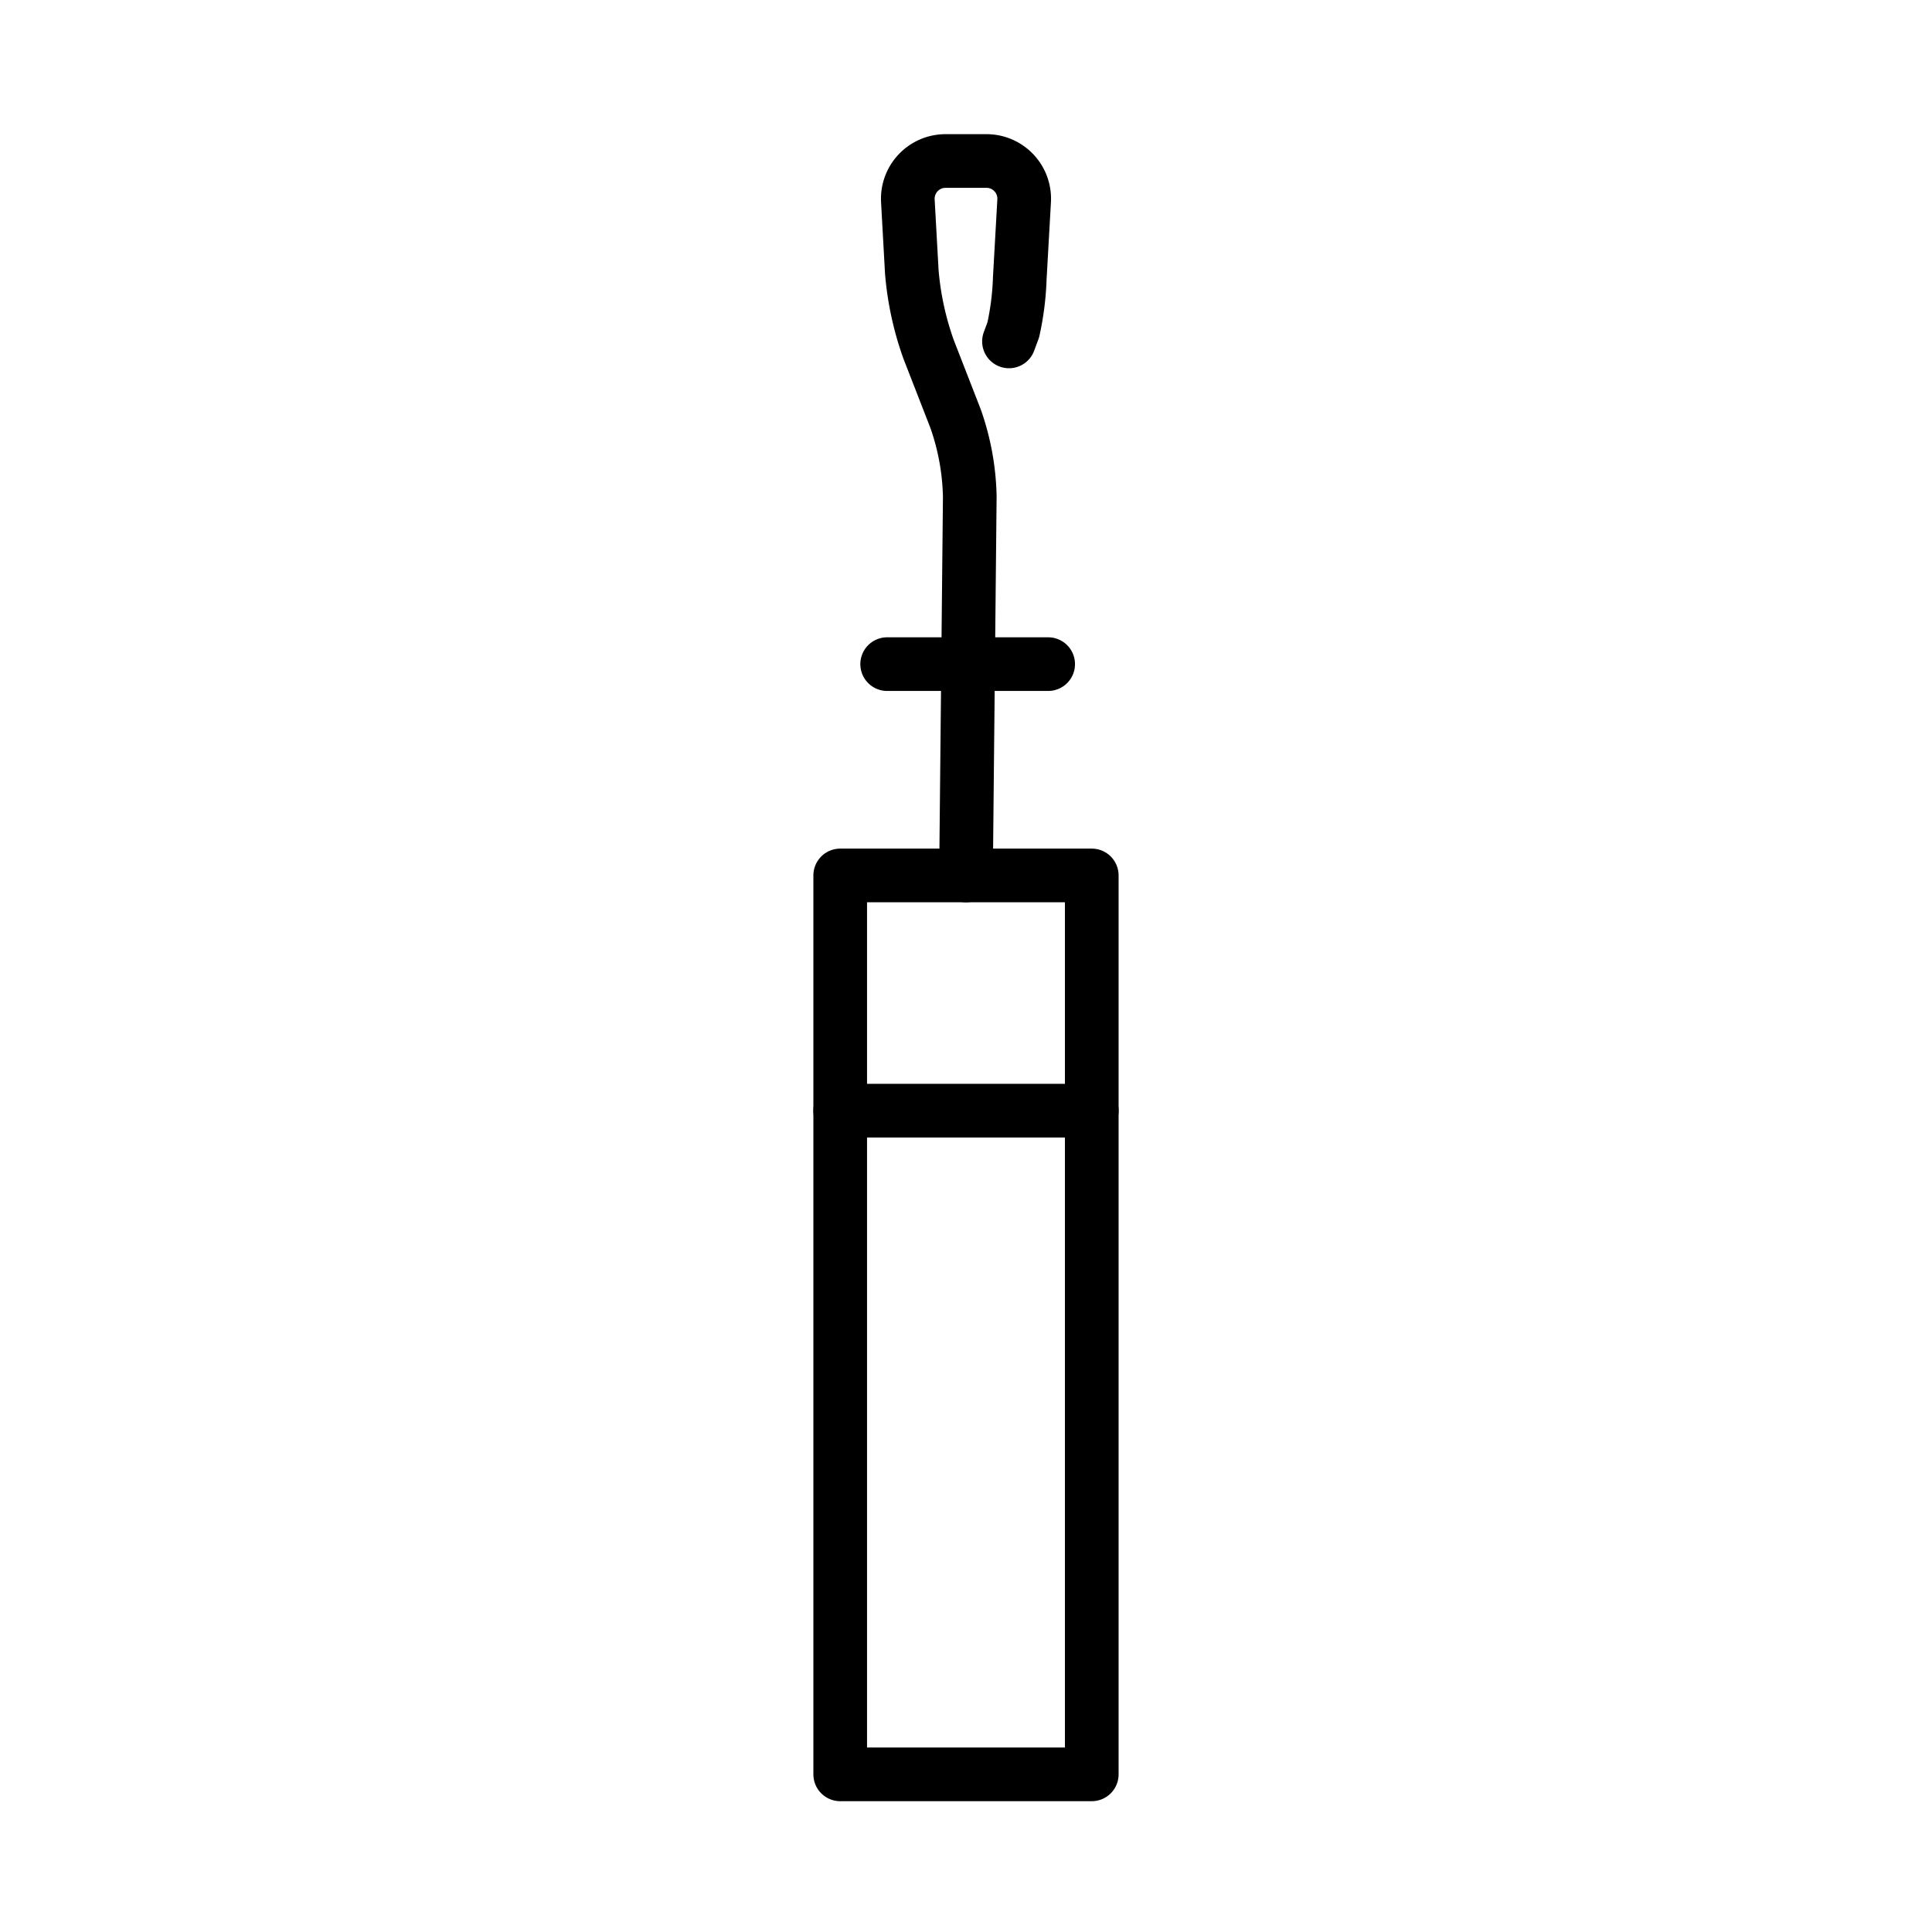 <svg id="emoji" viewBox="0 0 72 72" xmlns="http://www.w3.org/2000/svg">
  <g id="line">
    <polygon fill="none" stroke="#000" stroke-linecap="round" stroke-linejoin="round" stroke-width="2" points="31.312 41.391 31.312 66.125 40.687 66.125 40.687 32.625 31.312 32.625 31.312 41.391"/>
    <line x1="31.312" x2="40.688" y1="41.391" y2="41.391" fill="none" stroke="#000" stroke-linecap="round" stroke-linejoin="round" stroke-width="2"/>
    <path fill="none" stroke="#000" stroke-linecap="round" stroke-linejoin="round" stroke-width="2" d="M36,32.625l.141-14.124a9.305,9.305,0,0,0-.529-2.898l-1.005-2.581a11.319,11.319,0,0,1-.627-2.895l-.146-2.63A1.407,1.407,0,0,1,35.25,6h1.5a1.405,1.405,0,0,1,1.416,1.498l-.162,2.874a10.435,10.435,0,0,1-.243,1.924l-.159.427"/>
    <line x1="33.062" x2="39.062" y1="24.75" y2="24.75" fill="none" stroke="#000" stroke-linecap="round" stroke-linejoin="round" stroke-width="2"/>
  </g>
</svg>
